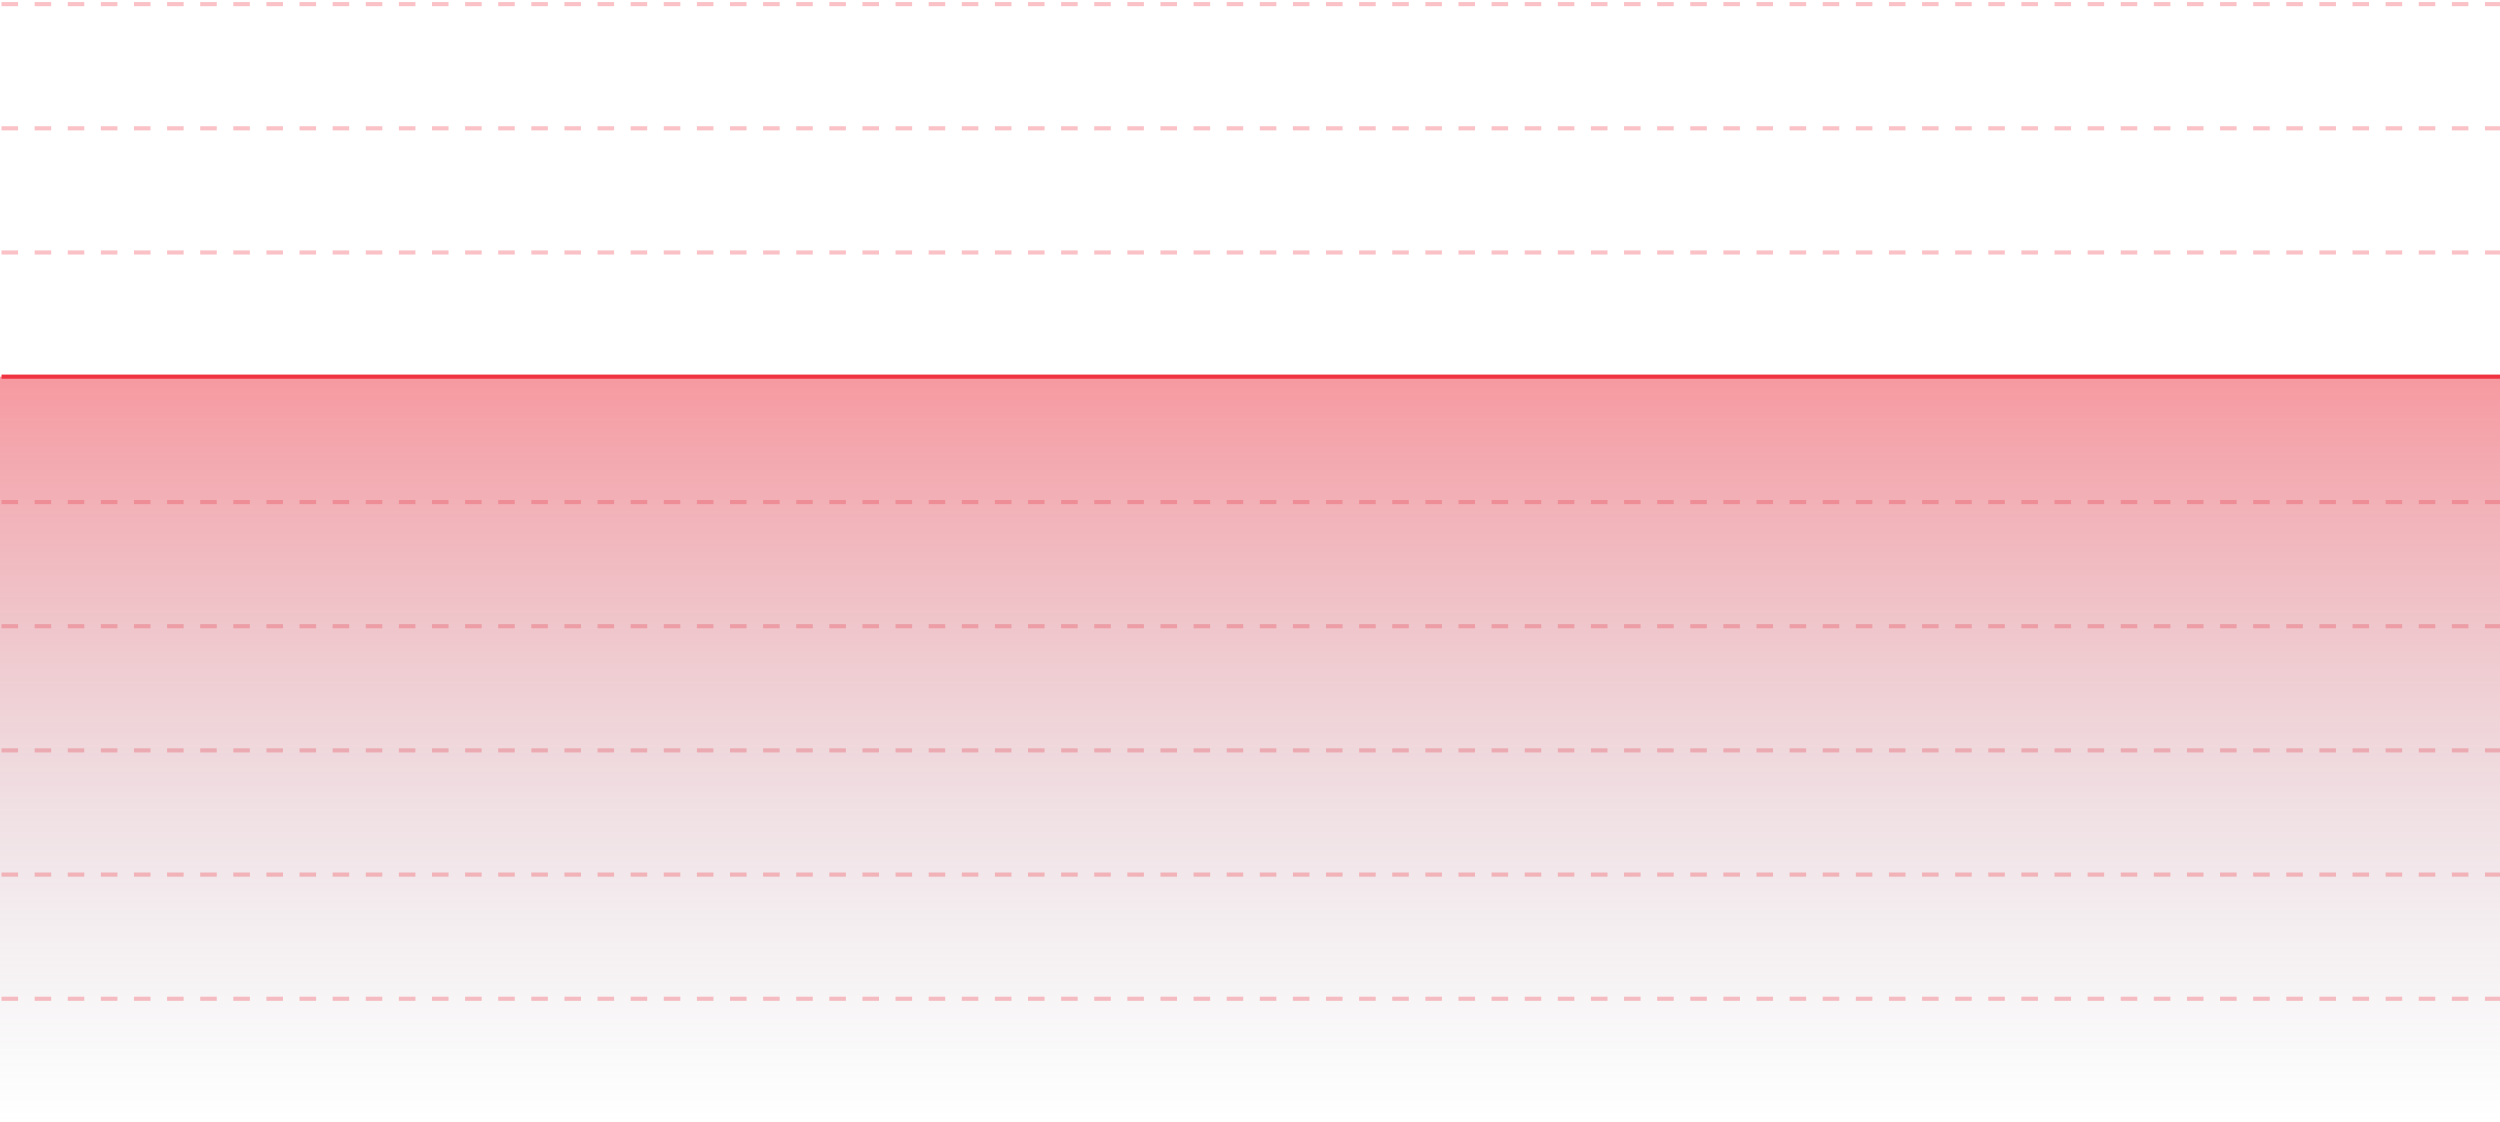 <svg width="604" height="271" viewBox="0 0 604 271" fill="none" xmlns="http://www.w3.org/2000/svg">
<path d="M0.367 91L603.999 91" stroke="#EF3341"/>
<path opacity="0.3" d="M0.367 121.295L603.999 121.295" stroke="#EF3341" stroke-dasharray="4 4"/>
<path opacity="0.3" d="M0.367 181.295L603.999 181.295" stroke="#EF3341" stroke-dasharray="4 4"/>
<path opacity="0.3" d="M0.367 151.295L603.999 151.295" stroke="#EF3341" stroke-dasharray="4 4"/>
<rect opacity="0.5" y="91" width="604" height="180" fill="url(#paint0_linear)"/>
<path opacity="0.3" d="M0.367 1L603.999 1" stroke="#EF3341" stroke-dasharray="4 4"/>
<path opacity="0.3" d="M0.367 61L603.999 61" stroke="#EF3341" stroke-dasharray="4 4"/>
<path opacity="0.3" d="M0.367 31L603.999 31" stroke="#EF3341" stroke-dasharray="4 4"/>
<path opacity="0.3" d="M0.367 211.295L603.999 211.295" stroke="#EF3341" stroke-dasharray="4 4"/>
<path opacity="0.3" d="M0.367 241.295L603.999 241.295" stroke="#EF3341" stroke-dasharray="4 4"/>
<defs>
<linearGradient id="paint0_linear" x1="302" y1="91" x2="302" y2="271" gradientUnits="userSpaceOnUse">
<stop stop-color="#EF3341"/>
<stop offset="1" stop-color="#9292A6" stop-opacity="0"/>
</linearGradient>
</defs>
</svg>
